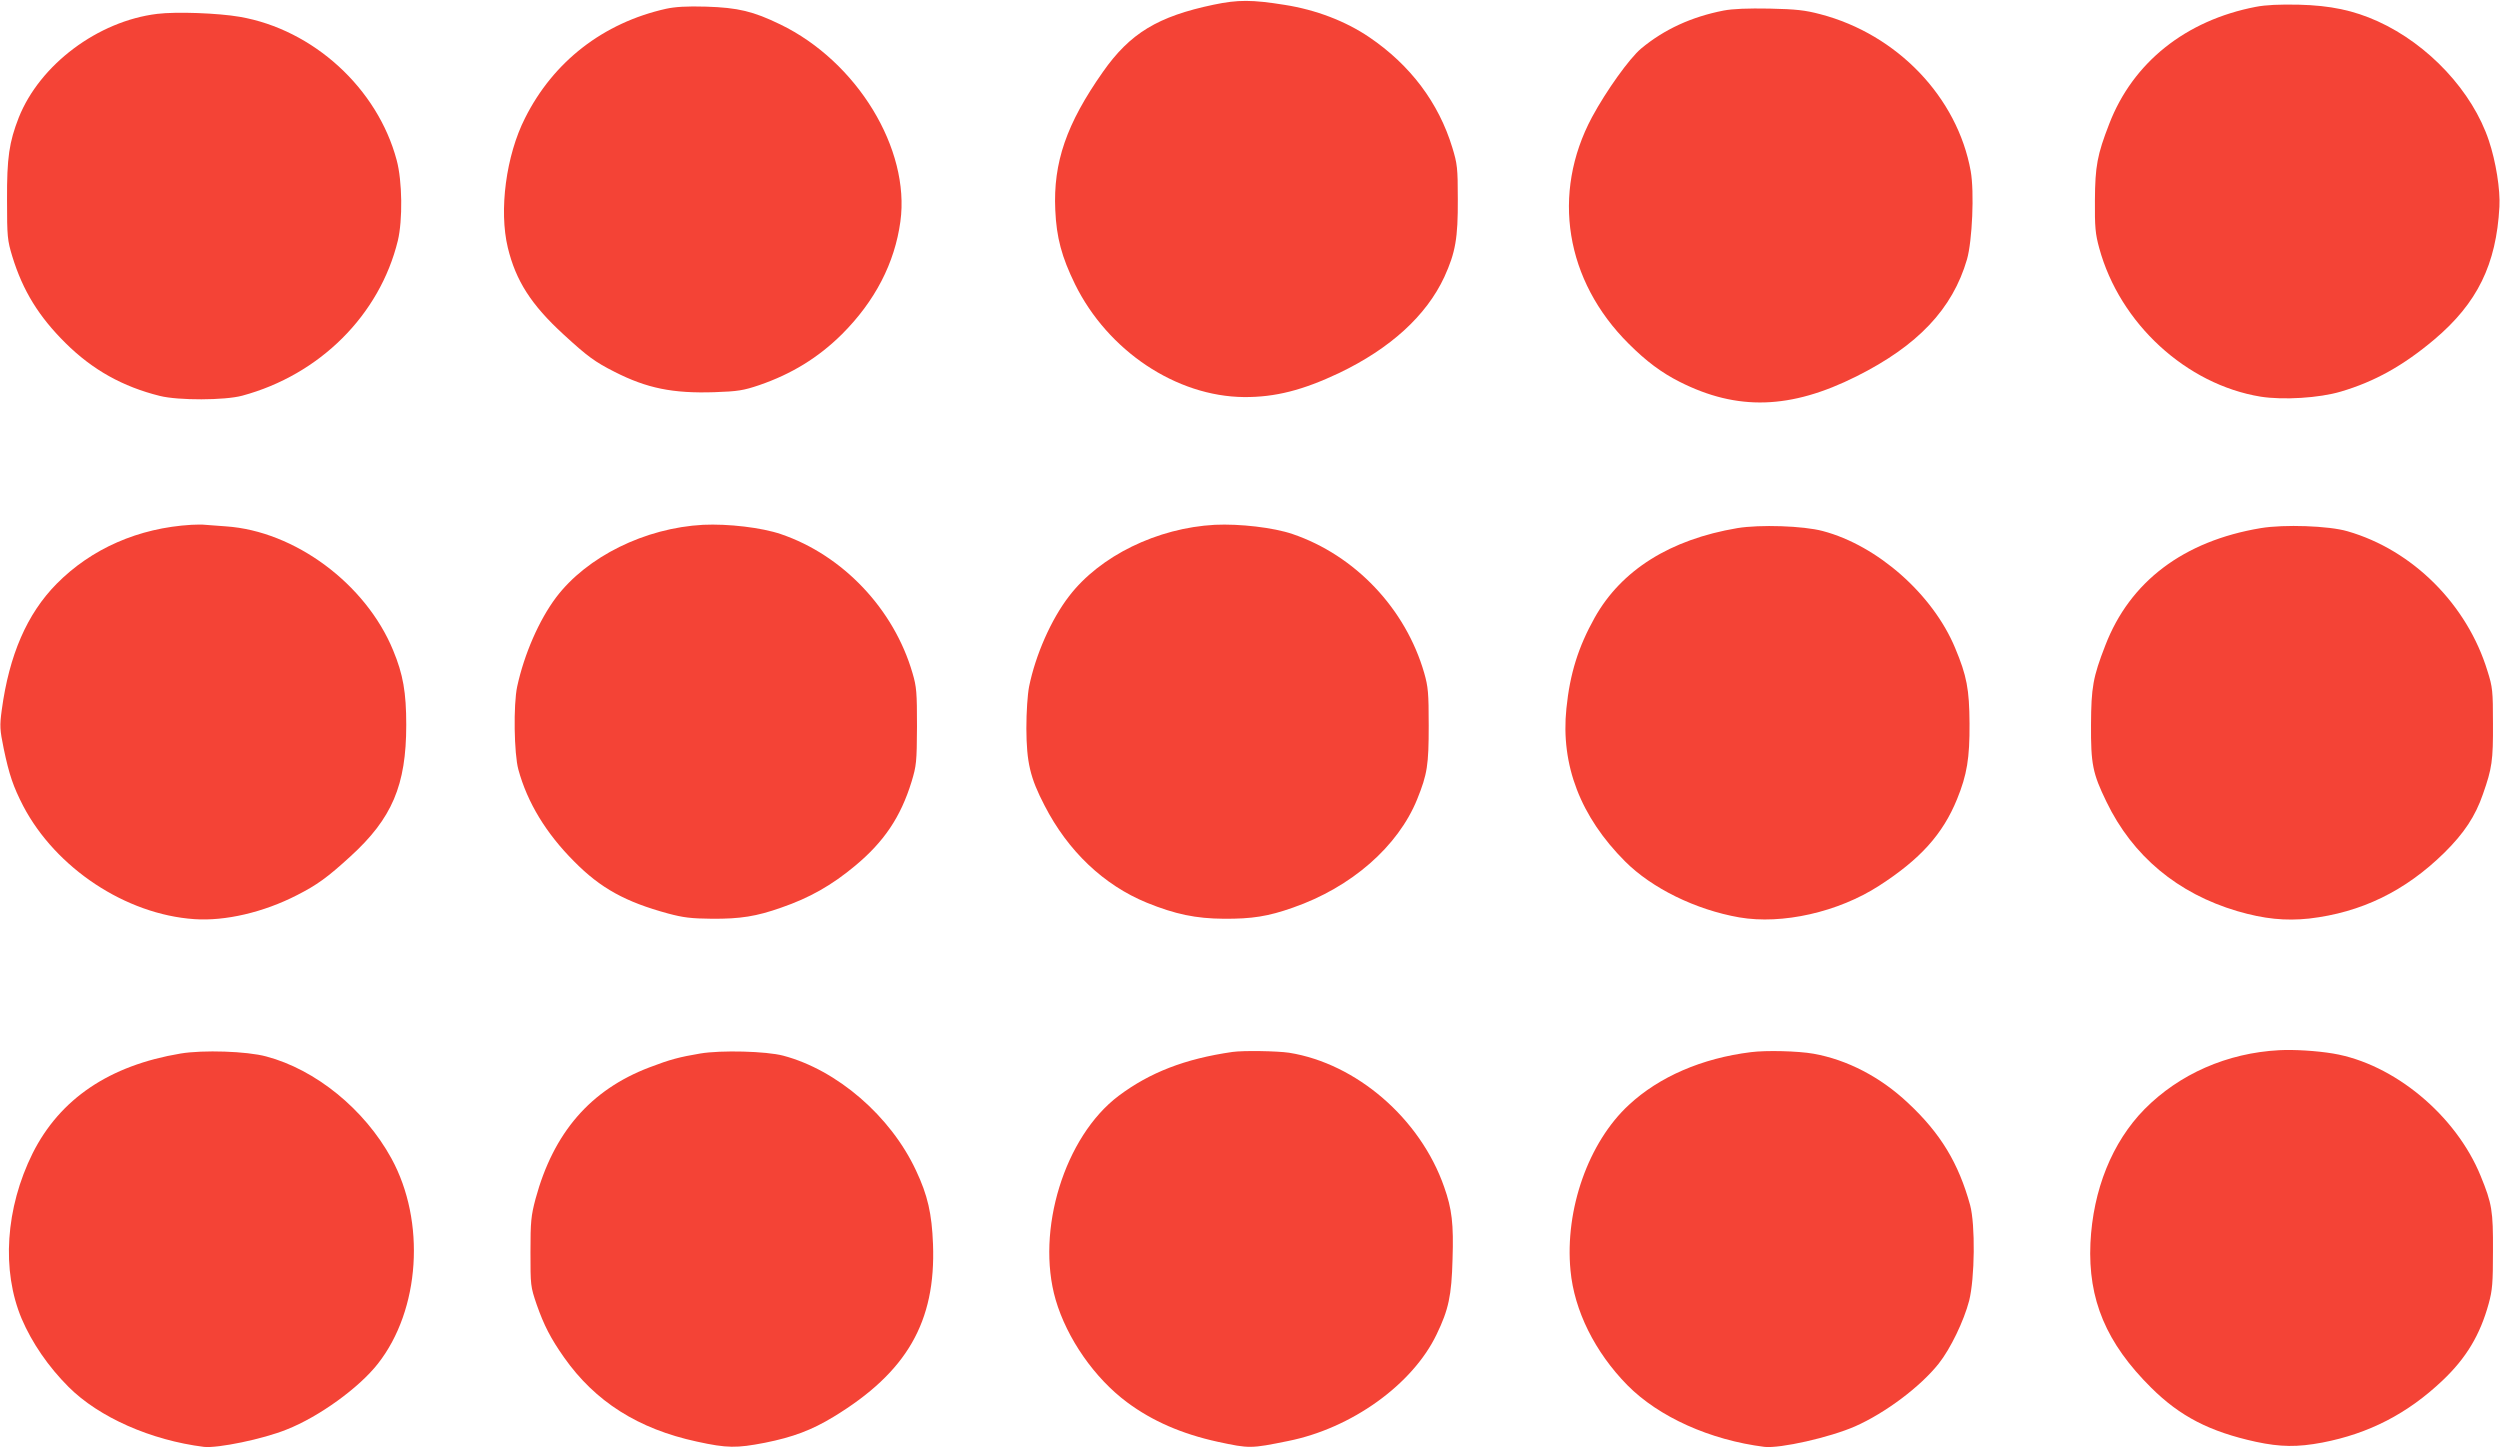 <?xml version="1.0" standalone="no"?>
<!DOCTYPE svg PUBLIC "-//W3C//DTD SVG 20010904//EN"
 "http://www.w3.org/TR/2001/REC-SVG-20010904/DTD/svg10.dtd">
<svg version="1.0" xmlns="http://www.w3.org/2000/svg"
 width="1280pt" height="741pt" viewBox="0 0 1280 741"
 preserveAspectRatio="xMidYMid meet">
<g transform="translate(0,741) scale(0.1,-0.1)"
fill="#f44336" stroke="none">
<path d="M6214 7386 c-286 -60 -428 -146 -567 -344 -187 -266 -255 -464 -244
-707 6 -141 33 -241 101 -380 168 -341 518 -575 866 -578 159 -1 300 35 486
123 263 126 447 294 539 492 57 125 70 199 69 398 0 161 -3 182 -28 264 -70
230 -215 423 -426 566 -121 82 -273 140 -432 165 -168 27 -240 27 -364 1z"/>
<path d="M11550 7375 c-359 -69 -630 -285 -751 -600 -61 -157 -72 -216 -73
-390 -1 -138 2 -172 22 -245 105 -386 446 -699 827 -761 115 -18 299 -7 410
26 173 51 320 133 479 267 220 186 317 384 333 679 5 87 -18 232 -54 339 -84
252 -309 493 -569 611 -124 56 -242 81 -404 85 -98 2 -169 -1 -220 -11z"/>
<path d="M3410 7365 c-321 -72 -577 -270 -722 -560 -97 -191 -134 -472 -88
-663 41 -169 119 -292 286 -445 122 -112 160 -140 261 -191 165 -84 298 -111
511 -104 120 4 149 9 229 36 166 57 303 141 424 261 169 169 270 364 299 577
51 371 -222 819 -615 1009 -138 67 -216 86 -380 91 -99 3 -159 -1 -205 -11z"/>
<path d="M8825 7356 c-164 -32 -304 -96 -423 -195 -60 -51 -177 -214 -251
-351 -209 -391 -137 -837 188 -1160 90 -90 168 -148 261 -195 295 -149 568
-141 905 28 314 157 492 345 566 599 27 94 38 346 19 452 -68 378 -376 700
-769 803 -79 21 -125 26 -261 29 -111 2 -188 -1 -235 -10z"/>
<path d="M805 7339 c-304 -37 -601 -260 -709 -531 -49 -126 -61 -204 -60 -423
0 -188 2 -205 27 -288 54 -176 136 -308 272 -443 139 -138 294 -224 483 -271
95 -24 333 -23 422 1 397 107 704 413 797 794 25 105 23 305 -6 412 -98 368
-427 669 -804 734 -110 19 -324 27 -422 15z"/>
<path d="M980 4723 c-271 -16 -512 -122 -690 -302 -152 -154 -243 -365 -281
-646 -11 -82 -10 -100 10 -198 28 -134 49 -195 100 -294 167 -318 525 -555
876 -579 158 -11 355 35 526 123 102 52 155 90 273 198 213 194 286 364 286
673 0 167 -16 259 -67 382 -140 341 -504 611 -856 635 -45 3 -93 7 -107 8 -14
2 -45 1 -70 0z"/>
<path d="M3600 4723 c-298 -16 -595 -163 -753 -372 -87 -116 -163 -290 -199
-456 -20 -93 -16 -345 6 -425 46 -169 142 -327 286 -471 135 -137 263 -207
480 -266 78 -21 119 -26 225 -27 145 -1 228 12 355 57 145 50 258 114 378 214
148 123 233 249 289 430 25 83 27 100 28 283 0 174 -2 203 -23 274 -95 327
-356 603 -673 711 -99 34 -271 54 -399 48z"/>
<path d="M6220 4723 c-295 -16 -588 -159 -746 -365 -92 -119 -172 -301 -205
-463 -8 -41 -14 -129 -14 -215 1 -173 19 -252 93 -394 120 -234 304 -408 524
-498 145 -59 251 -81 393 -82 145 -1 228 12 355 57 299 104 538 313 636 555
52 129 59 175 59 377 0 168 -3 199 -23 269 -95 330 -354 603 -675 712 -97 33
-270 53 -397 47z"/>
<path d="M8895 4706 c-343 -58 -593 -214 -730 -458 -84 -150 -127 -287 -145
-465 -30 -290 72 -555 301 -784 137 -137 361 -247 584 -286 220 -38 507 27
716 162 211 136 326 264 399 443 51 125 65 210 64 387 -1 176 -14 245 -74 388
-114 274 -397 524 -677 598 -100 27 -323 34 -438 15z"/>
<path d="M11575 4706 c-395 -66 -670 -273 -796 -601 -63 -162 -72 -214 -73
-405 -1 -202 8 -249 79 -395 134 -278 365 -470 670 -560 137 -40 245 -51 368
-38 266 31 492 140 693 338 100 99 158 186 197 300 46 131 52 171 51 360 0
167 -2 187 -28 269 -104 341 -383 620 -717 716 -95 28 -325 36 -444 16z"/>
<path d="M11670 2033 c-267 -14 -512 -122 -690 -302 -166 -169 -264 -413 -277
-686 -13 -289 81 -512 311 -740 148 -147 299 -225 536 -277 126 -27 213 -28
340 -4 239 46 437 148 617 319 120 114 191 232 235 392 19 69 22 106 22 270 1
206 -5 242 -63 384 -127 312 -445 575 -756 627 -84 14 -199 21 -275 17z"/>
<path d="M925 2016 c-365 -61 -618 -232 -758 -511 -139 -280 -160 -600 -56
-847 53 -124 137 -246 240 -349 156 -156 422 -273 693 -307 70 -8 304 40 424
89 165 65 370 213 467 337 216 275 246 728 69 1051 -138 252 -388 455 -641
522 -100 27 -323 34 -438 15z"/>
<path d="M3585 2016 c-106 -18 -153 -30 -260 -71 -302 -115 -491 -334 -583
-673 -23 -87 -26 -116 -26 -272 0 -172 0 -176 32 -270 37 -105 71 -172 140
-270 159 -226 379 -366 680 -431 155 -34 203 -34 348 -6 145 29 240 65 352
133 375 228 524 486 509 884 -6 156 -27 250 -87 377 -130 279 -404 515 -680
588 -87 23 -318 29 -425 11z"/>
<path d="M6310 2024 c-243 -35 -423 -105 -583 -225 -276 -208 -425 -689 -322
-1044 58 -198 199 -401 366 -525 129 -96 281 -162 464 -202 163 -35 168 -35
360 4 325 65 637 289 760 545 62 128 77 199 82 385 6 182 -3 258 -43 371 -122
350 -449 632 -794 687 -61 9 -234 12 -290 4z"/>
<path d="M8965 2023 c-251 -31 -470 -126 -625 -270 -207 -191 -329 -536 -299
-848 19 -205 125 -418 291 -587 161 -163 424 -281 702 -316 80 -9 334 48 464
105 156 69 334 203 428 321 61 77 129 219 156 322 29 115 32 390 5 490 -59
214 -151 367 -317 522 -142 134 -312 222 -485 253 -79 14 -243 18 -320 8z"/>
</g>
</svg>
